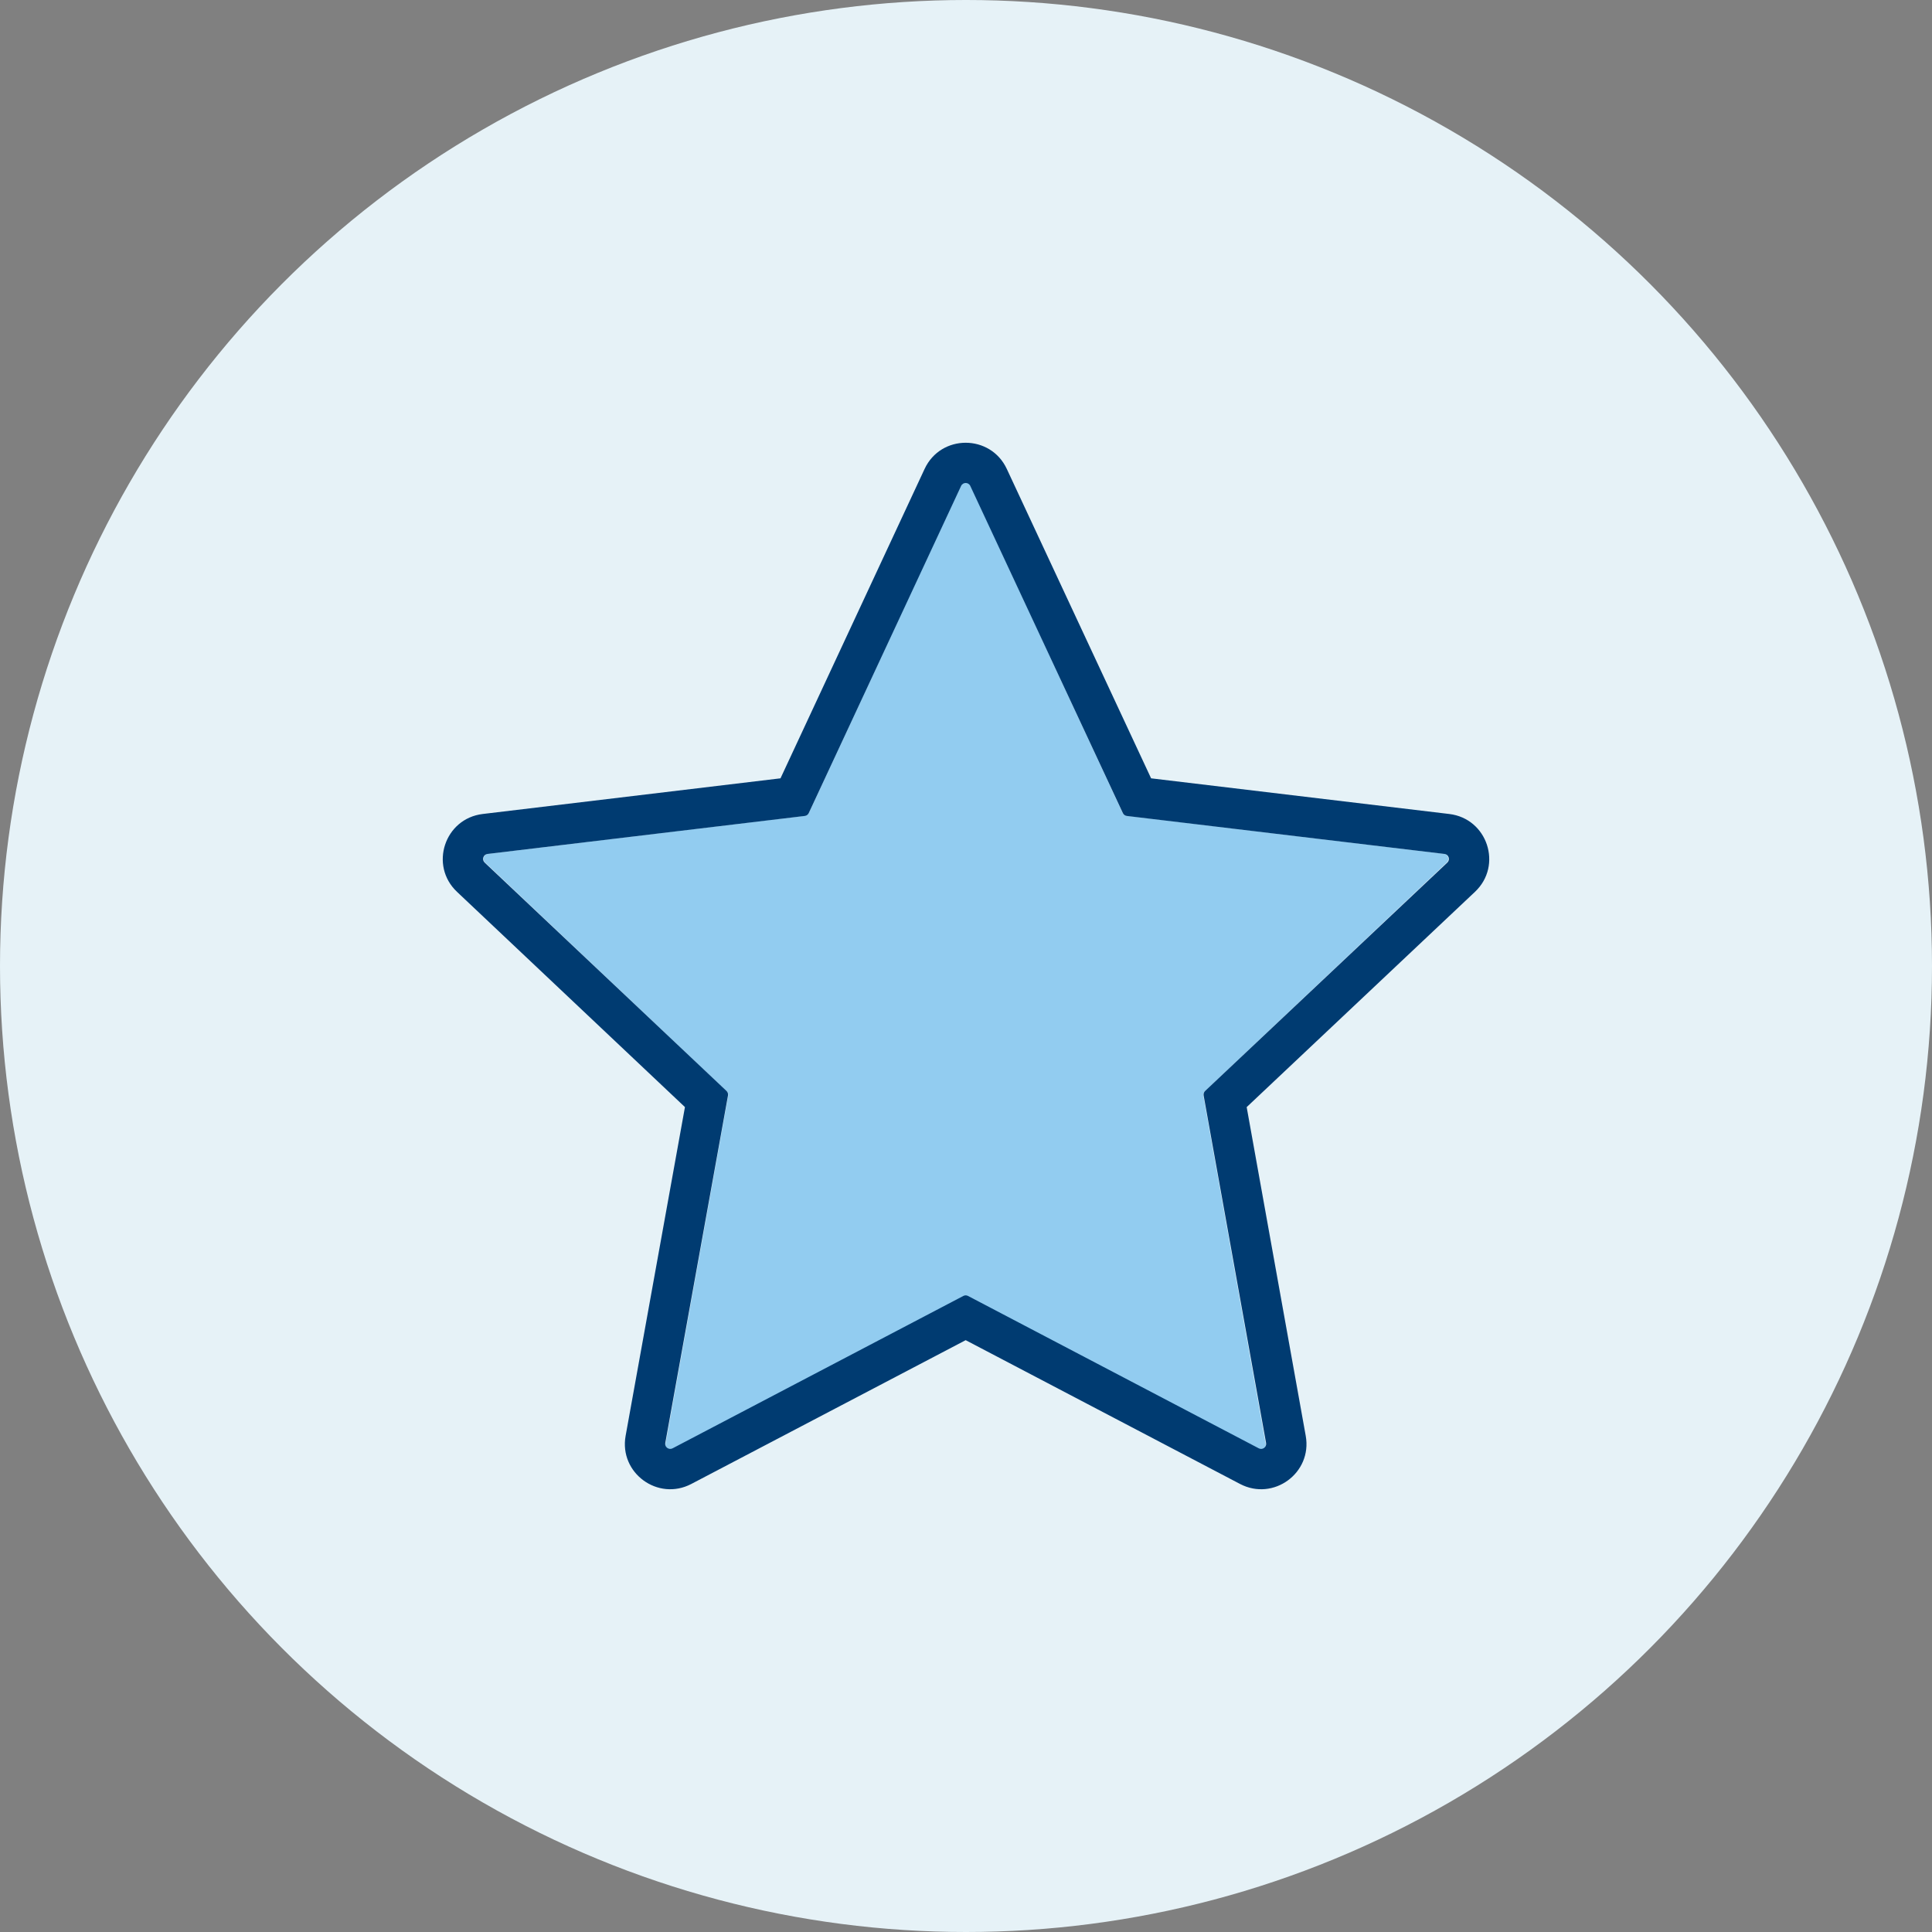 <svg width="72" height="72" viewBox="0 0 72 72" fill="none" xmlns="http://www.w3.org/2000/svg">
<rect x="0" y="0" width="72" height="72" fill="#808080" stroke="none"/>
<g clip-path="url(#clip0_7921_42058)">
<circle cx="36" cy="36" r="36" fill="#E6F2F7"/>
<path fill-rule="evenodd" clip-rule="evenodd" d="M41.985 30.401C41.92 30.394 41.864 30.353 41.837 30.294L36.156 18.078C36.089 17.933 35.883 17.934 35.816 18.078L30.144 30.294C30.116 30.353 30.061 30.394 29.996 30.401L18.185 31.82C18.027 31.839 17.963 32.033 18.078 32.142L27.081 40.67C27.127 40.713 27.148 40.777 27.137 40.839L24.802 53.815C24.774 53.968 24.936 54.086 25.074 54.014L35.898 48.324C35.953 48.295 36.018 48.295 36.073 48.324L46.897 54.014C47.035 54.087 47.196 53.968 47.169 53.815L44.844 40.839C44.833 40.777 44.854 40.713 44.9 40.67L53.917 32.142C54.032 32.033 53.968 31.839 53.81 31.82L41.985 30.401Z" fill="#92CCF0"/>
<path fill-rule="evenodd" clip-rule="evenodd" d="M37.52 17.475L42.898 29.006L54.01 30.335C55.432 30.505 56.01 32.254 54.968 33.236L46.46 41.259L48.661 53.511C48.909 54.893 47.458 55.955 46.213 55.303L35.988 49.944L25.763 55.303C24.517 55.955 23.066 54.892 23.315 53.51L25.526 41.258L17.031 33.236C15.991 32.253 16.569 30.505 17.99 30.335L29.087 29.006L34.457 17.476C35.062 16.175 36.913 16.175 37.52 17.475ZM29.992 30.408C30.057 30.4 30.113 30.36 30.14 30.301L35.818 18.108C35.886 17.963 36.091 17.963 36.159 18.108L41.846 30.301C41.873 30.36 41.929 30.4 41.993 30.408L53.831 31.824C53.989 31.843 54.053 32.037 53.938 32.146L44.912 40.656C44.866 40.7 44.845 40.763 44.856 40.826L47.183 53.776C47.211 53.929 47.049 54.048 46.911 53.975L36.075 48.296C36.02 48.267 35.955 48.267 35.901 48.296L25.065 53.975C24.926 54.047 24.765 53.929 24.793 53.776L27.13 40.826C27.141 40.763 27.12 40.7 27.074 40.656L18.062 32.146C17.947 32.037 18.011 31.843 18.169 31.824L29.992 30.408Z" fill="#003B71"/>
</g>
<defs>
<clipPath id="clip0_7921_42058">
<rect width="72" height="72" fill="white"/>
</clipPath>
</defs>
</svg>
